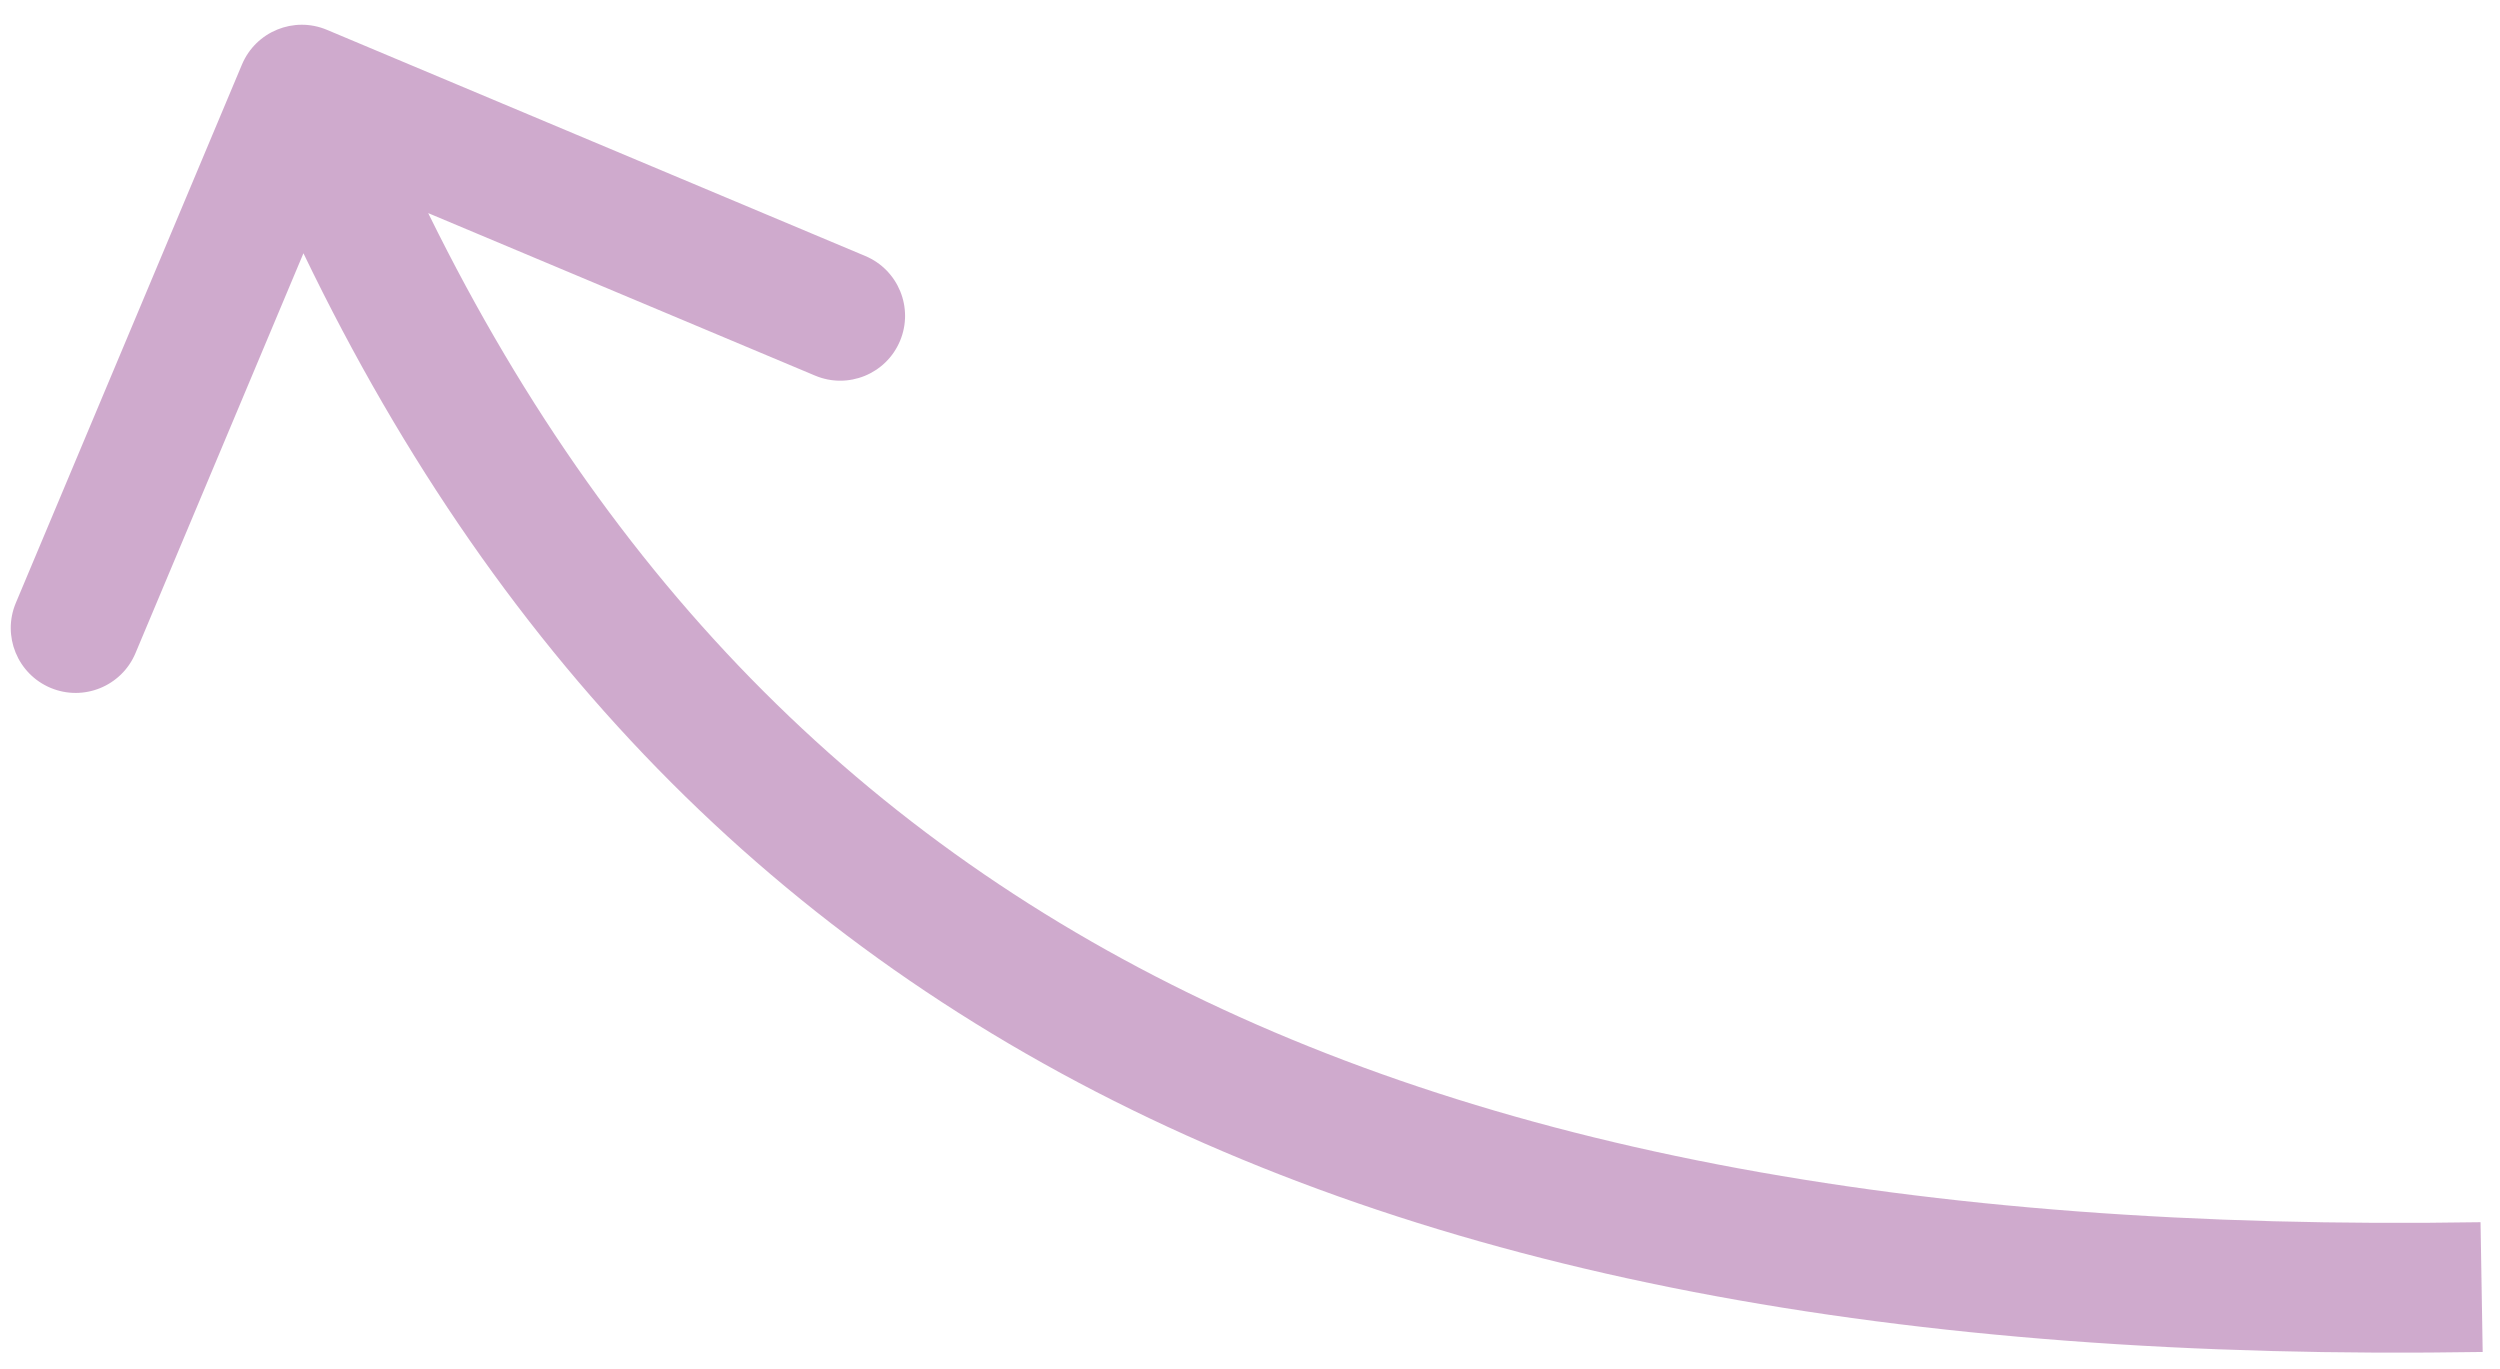 <?xml version="1.0" encoding="UTF-8"?> <svg xmlns="http://www.w3.org/2000/svg" width="42" height="23" viewBox="0 0 42 23" fill="none"> <path d="M5.492 0.501C4.937 0.268 4.299 0.529 4.065 1.084L0.266 10.129C0.033 10.684 0.294 11.322 0.849 11.556C1.404 11.789 2.043 11.528 2.276 10.973L5.653 2.933L13.693 6.31C14.248 6.544 14.887 6.283 15.12 5.728C15.353 5.173 15.092 4.534 14.537 4.301L5.492 0.501ZM41.673 20.533C32.125 20.689 24.646 19.262 18.863 16.112C13.106 12.977 8.933 8.081 6.079 1.094L4.061 1.918C7.075 9.297 11.558 14.616 17.82 18.027C24.054 21.423 31.951 22.872 41.709 22.713L41.673 20.533Z" fill="#A0569D" fill-opacity="0.5"></path> </svg> 